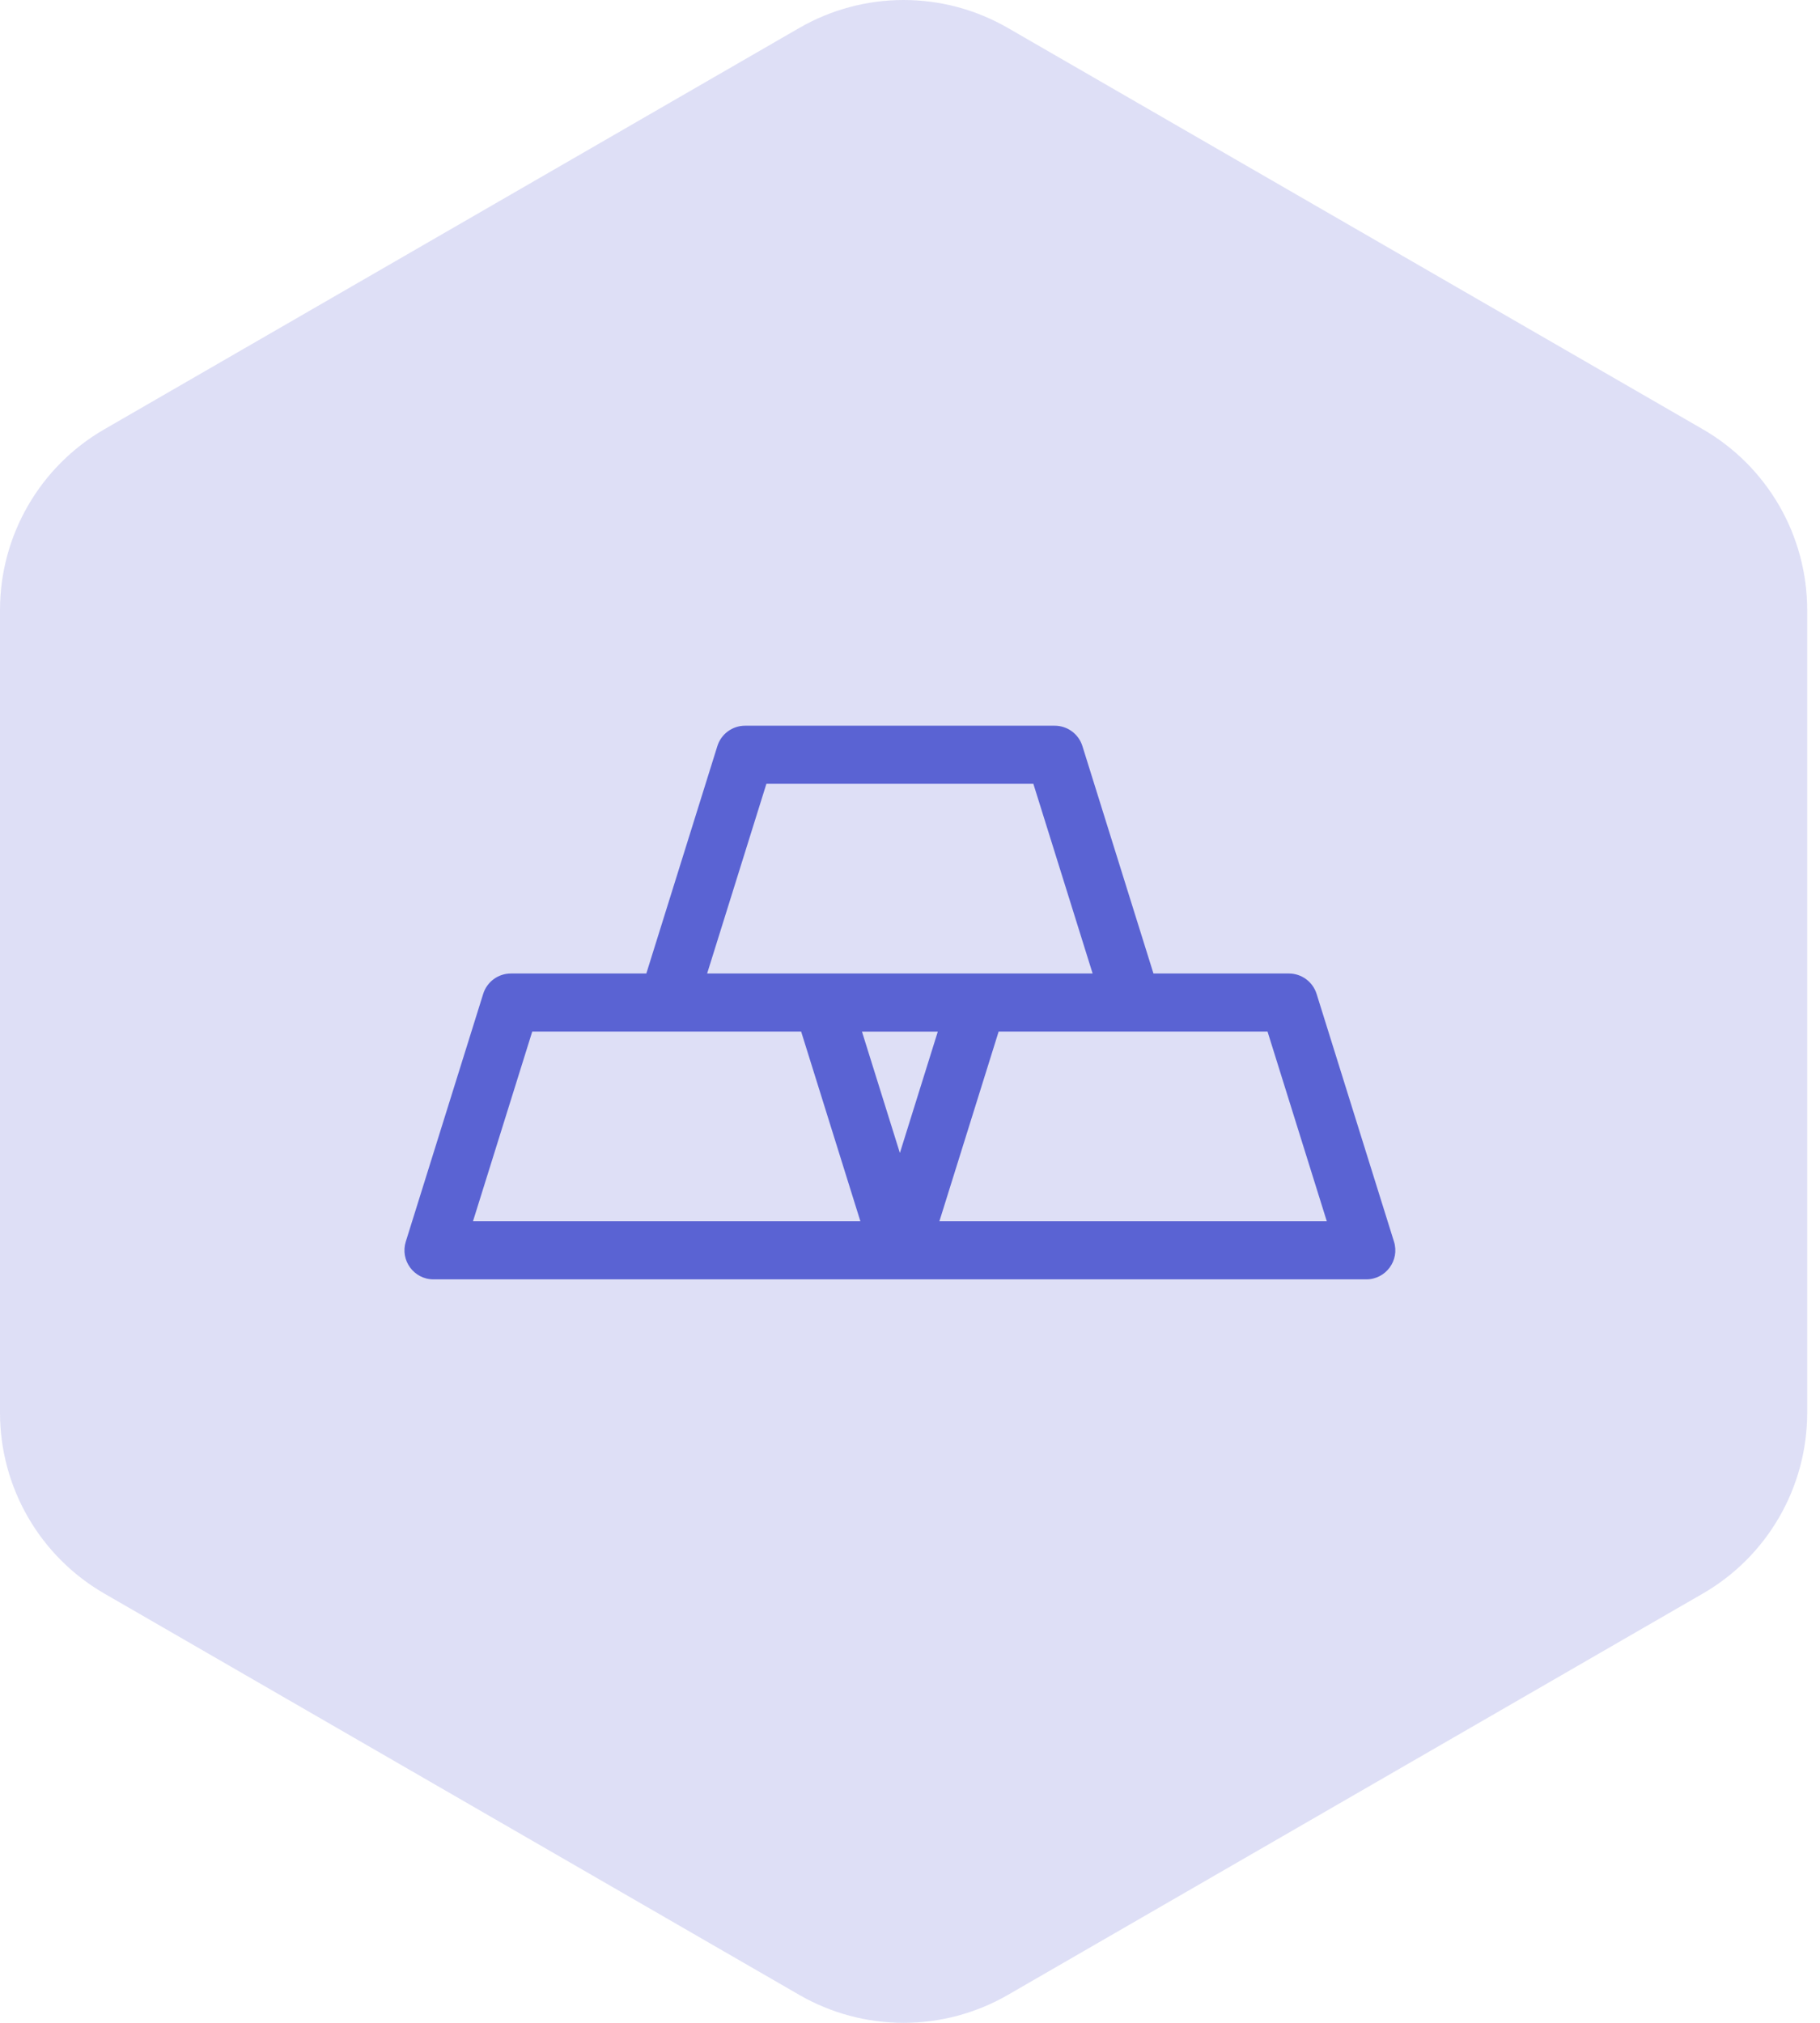 <svg width="90" height="100" viewBox="0 0 90 100" fill="none" xmlns="http://www.w3.org/2000/svg">
<path opacity="0.2" fill-rule="evenodd" clip-rule="evenodd" d="M49.843 1.383L84.207 21.222C85.775 22.127 87.078 23.43 87.984 24.999C88.889 26.567 89.366 28.347 89.366 30.158V69.842C89.366 71.653 88.889 73.433 87.984 75.001C87.078 76.57 85.775 77.873 84.207 78.778L49.843 98.618C48.274 99.523 46.495 100 44.683 100C42.872 100 41.092 99.523 39.523 98.618L5.16 78.778C3.591 77.873 2.288 76.57 1.383 75.001C0.477 73.433 4.60166e-05 71.653 0 69.842V30.158C4.60166e-05 28.347 0.477 26.567 1.383 24.999C2.288 23.43 3.591 22.127 5.16 21.222L39.523 1.383C41.092 0.477 42.872 0 44.683 0C46.495 0 48.274 0.477 49.843 1.383Z" fill="#5A63D3"/>
<g clip-path="url(#clip0_2283_13009)">
<path d="M68.934 61.382L65.106 49.133C64.918 48.534 64.363 48.126 63.736 48.126H57.039L53.526 36.883C53.339 36.284 52.784 35.876 52.156 35.876H36.844C36.216 35.876 35.661 36.284 35.474 36.883L31.961 48.126H25.264C24.636 48.126 24.081 48.534 23.894 49.133L20.066 61.382C19.778 62.305 20.467 63.246 21.436 63.246H67.564C68.53 63.246 69.223 62.308 68.934 61.382ZM37.899 38.747H51.1L54.031 48.126C51.761 48.126 37.239 48.126 34.968 48.126L37.899 38.747ZM44.5 56.998L42.624 50.997H46.375L44.5 56.998ZM23.389 60.375L26.32 50.996H39.617L42.547 60.375H23.389ZM46.453 60.375L49.383 50.996H62.68L65.611 60.375H46.453Z" fill="#5A63D3"/>
</g>
<defs>
<clipPath id="clip0_2283_13009">
<rect width="49" height="49" fill="white" transform="translate(20 25)"/>
</clipPath>
</defs>
</svg>
